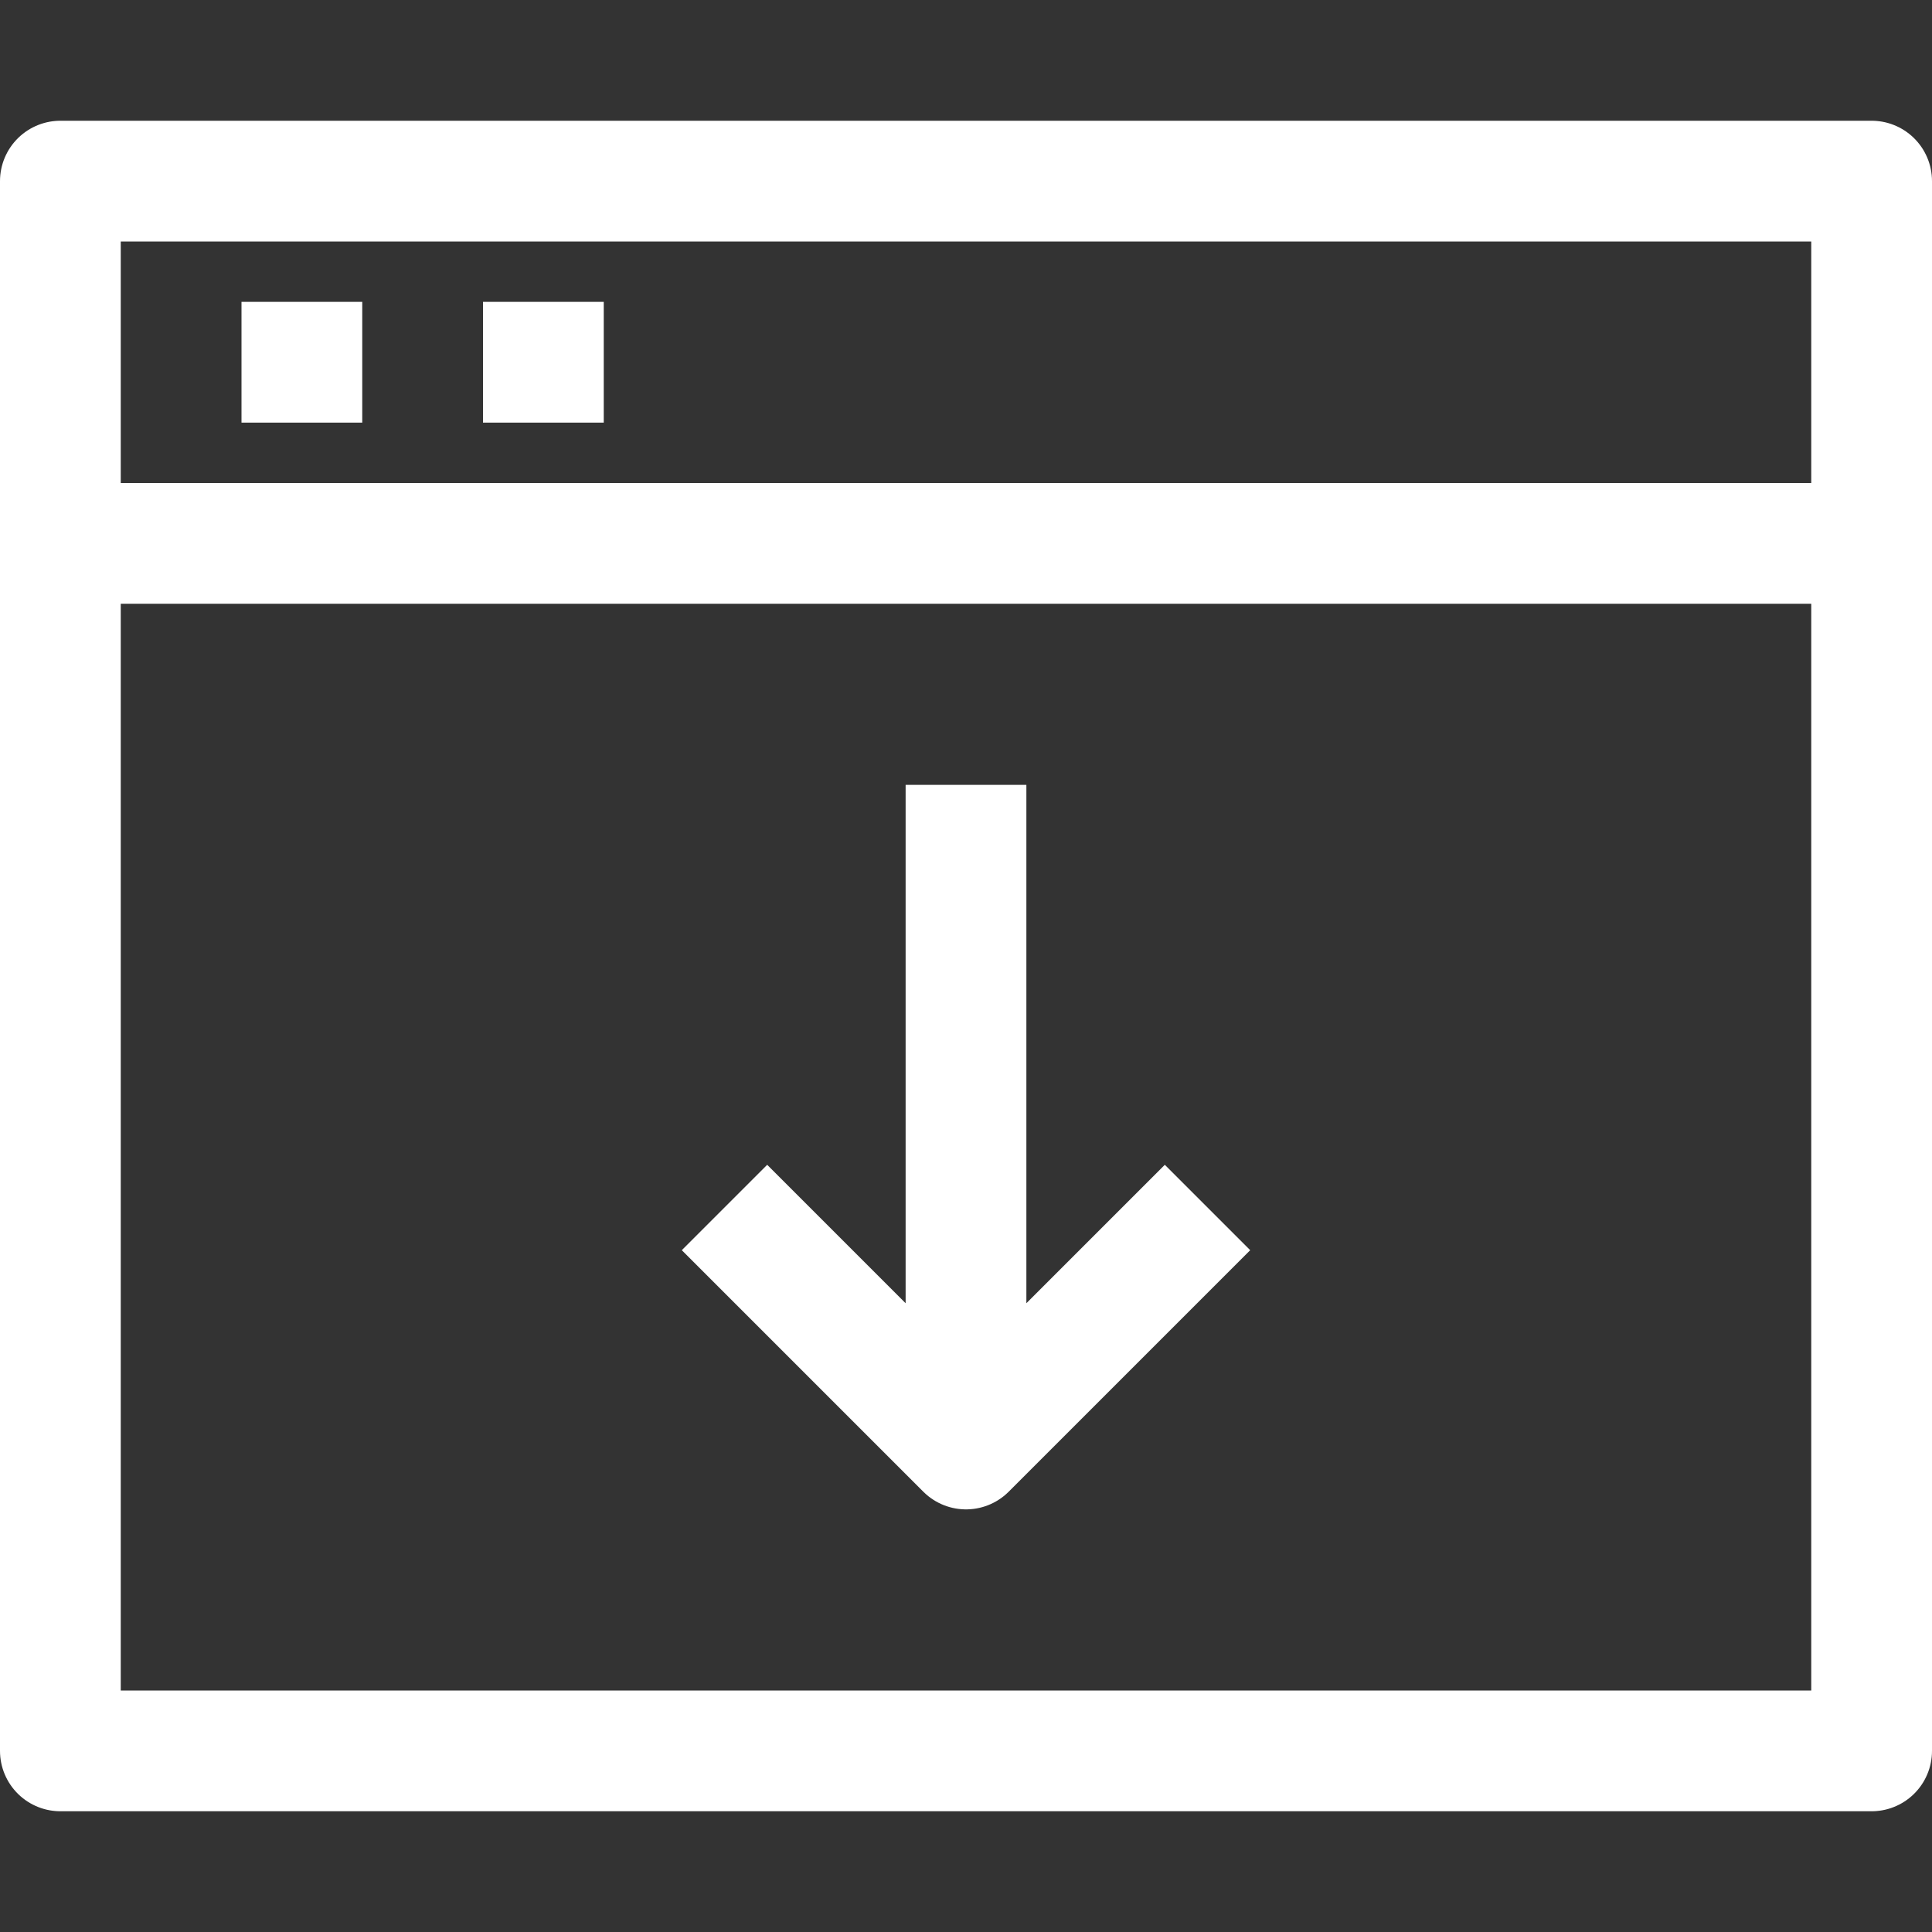 <svg width="32" height="32" viewBox="0 0 32 32" fill="none" xmlns="http://www.w3.org/2000/svg">
<rect x="0" y="0" width="32" height="32" fill="#333333" stroke="none"/>
<path d="M1 9H31M4 6H6M8 6H10M1 3H31V29H1V3Z" stroke="white" stroke-width="2" stroke-linejoin="round"/>
<path d="M20 20L16 24L12 20M16 24V13" stroke="white" stroke-width="2" stroke-linejoin="round"/>
</svg>
